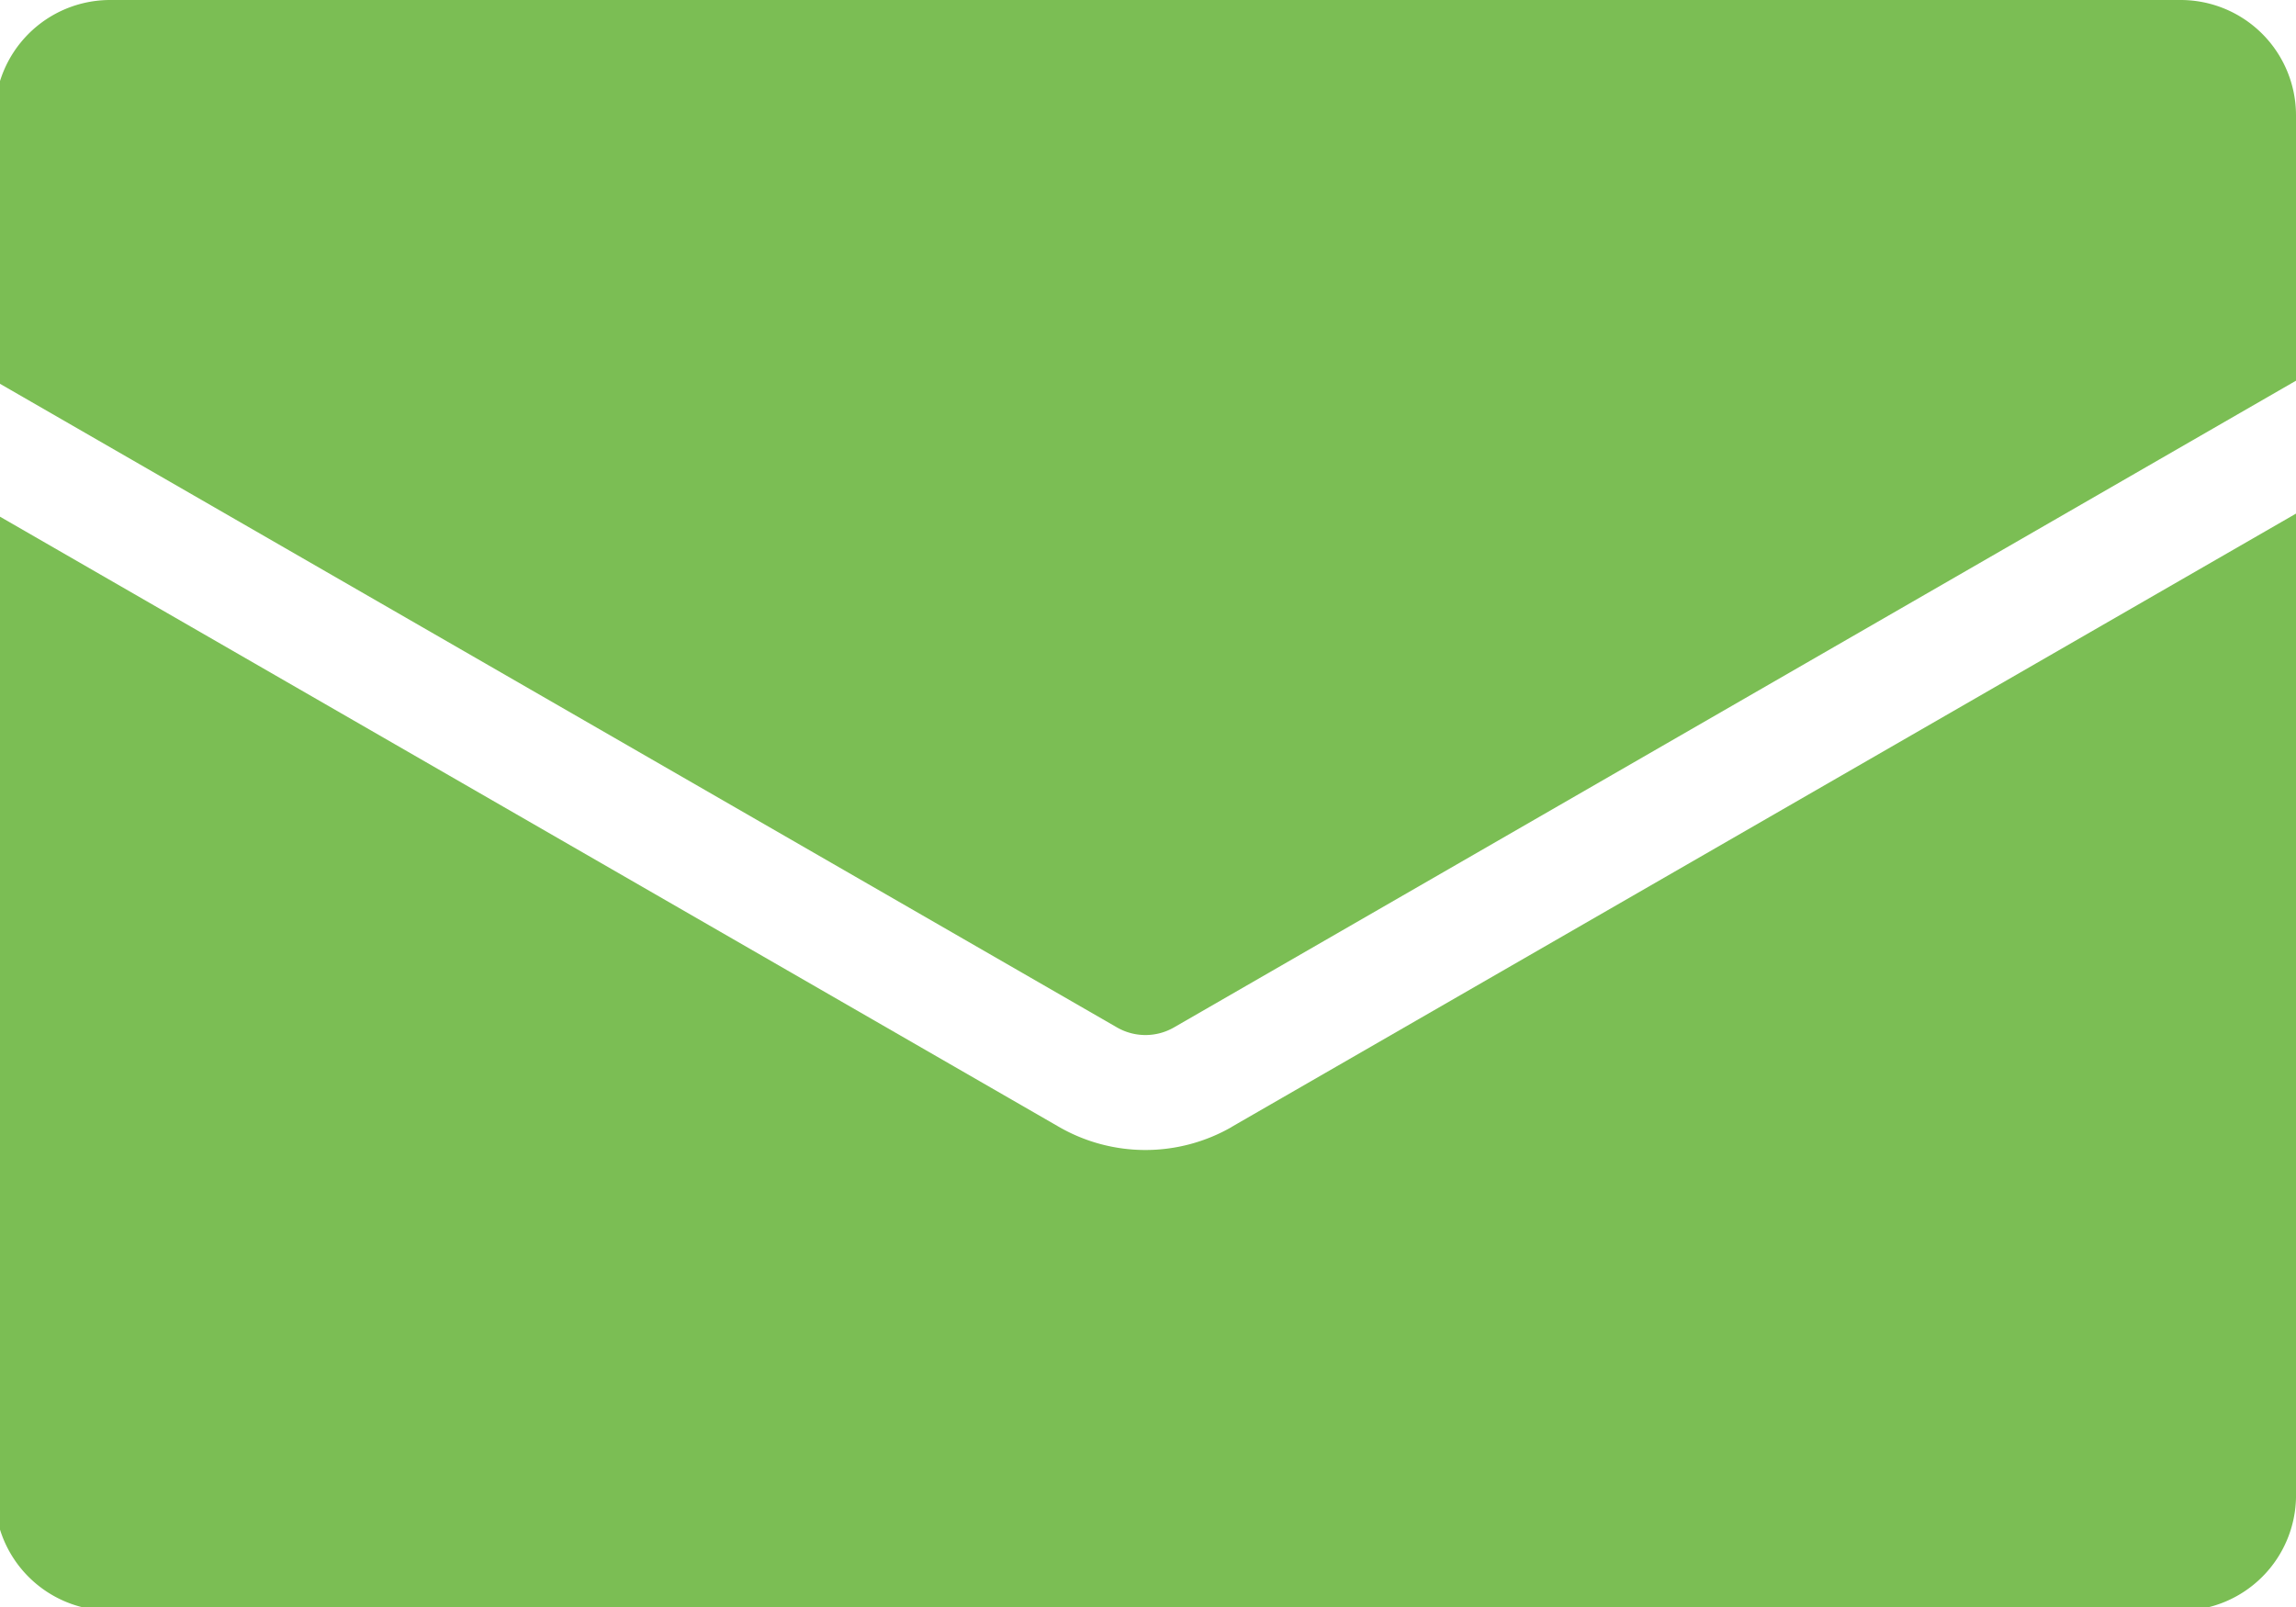 <svg xmlns="http://www.w3.org/2000/svg" xmlns:xlink="http://www.w3.org/1999/xlink" width="70" height="49" viewBox="0 0 70 49">
  <defs>
    <clipPath id="clip-path">
      <rect id="長方形_1475" data-name="長方形 1475" width="70" height="49" transform="translate(0.159)" fill="#7bbe54"/>
    </clipPath>
  </defs>
  <g id="tt3_icon1" transform="translate(-0.159)">
    <g id="グループ_3683" data-name="グループ 3683" clip-path="url(#clip-path)">
      <path id="パス_723" data-name="パス 723" d="M70.159,3.508v8.1l-34.2,19.715a1.742,1.742,0,0,1-1.754,0L0,11.611v-8.1A3.518,3.518,0,0,1,3.508,0H66.651a3.518,3.518,0,0,1,3.508,3.508" fill="#7bbe54"/>
      <path id="パス_724" data-name="パス 724" d="M37.711,45.487l32.449-18.7V56.73a3.518,3.518,0,0,1-3.508,3.508H3.508A3.518,3.518,0,0,1,0,56.73V26.79l32.449,18.7a5.28,5.28,0,0,0,5.262,0" transform="translate(0 -11.127)" fill="#7bbe54"/>
    </g>
  </g>
</svg>
